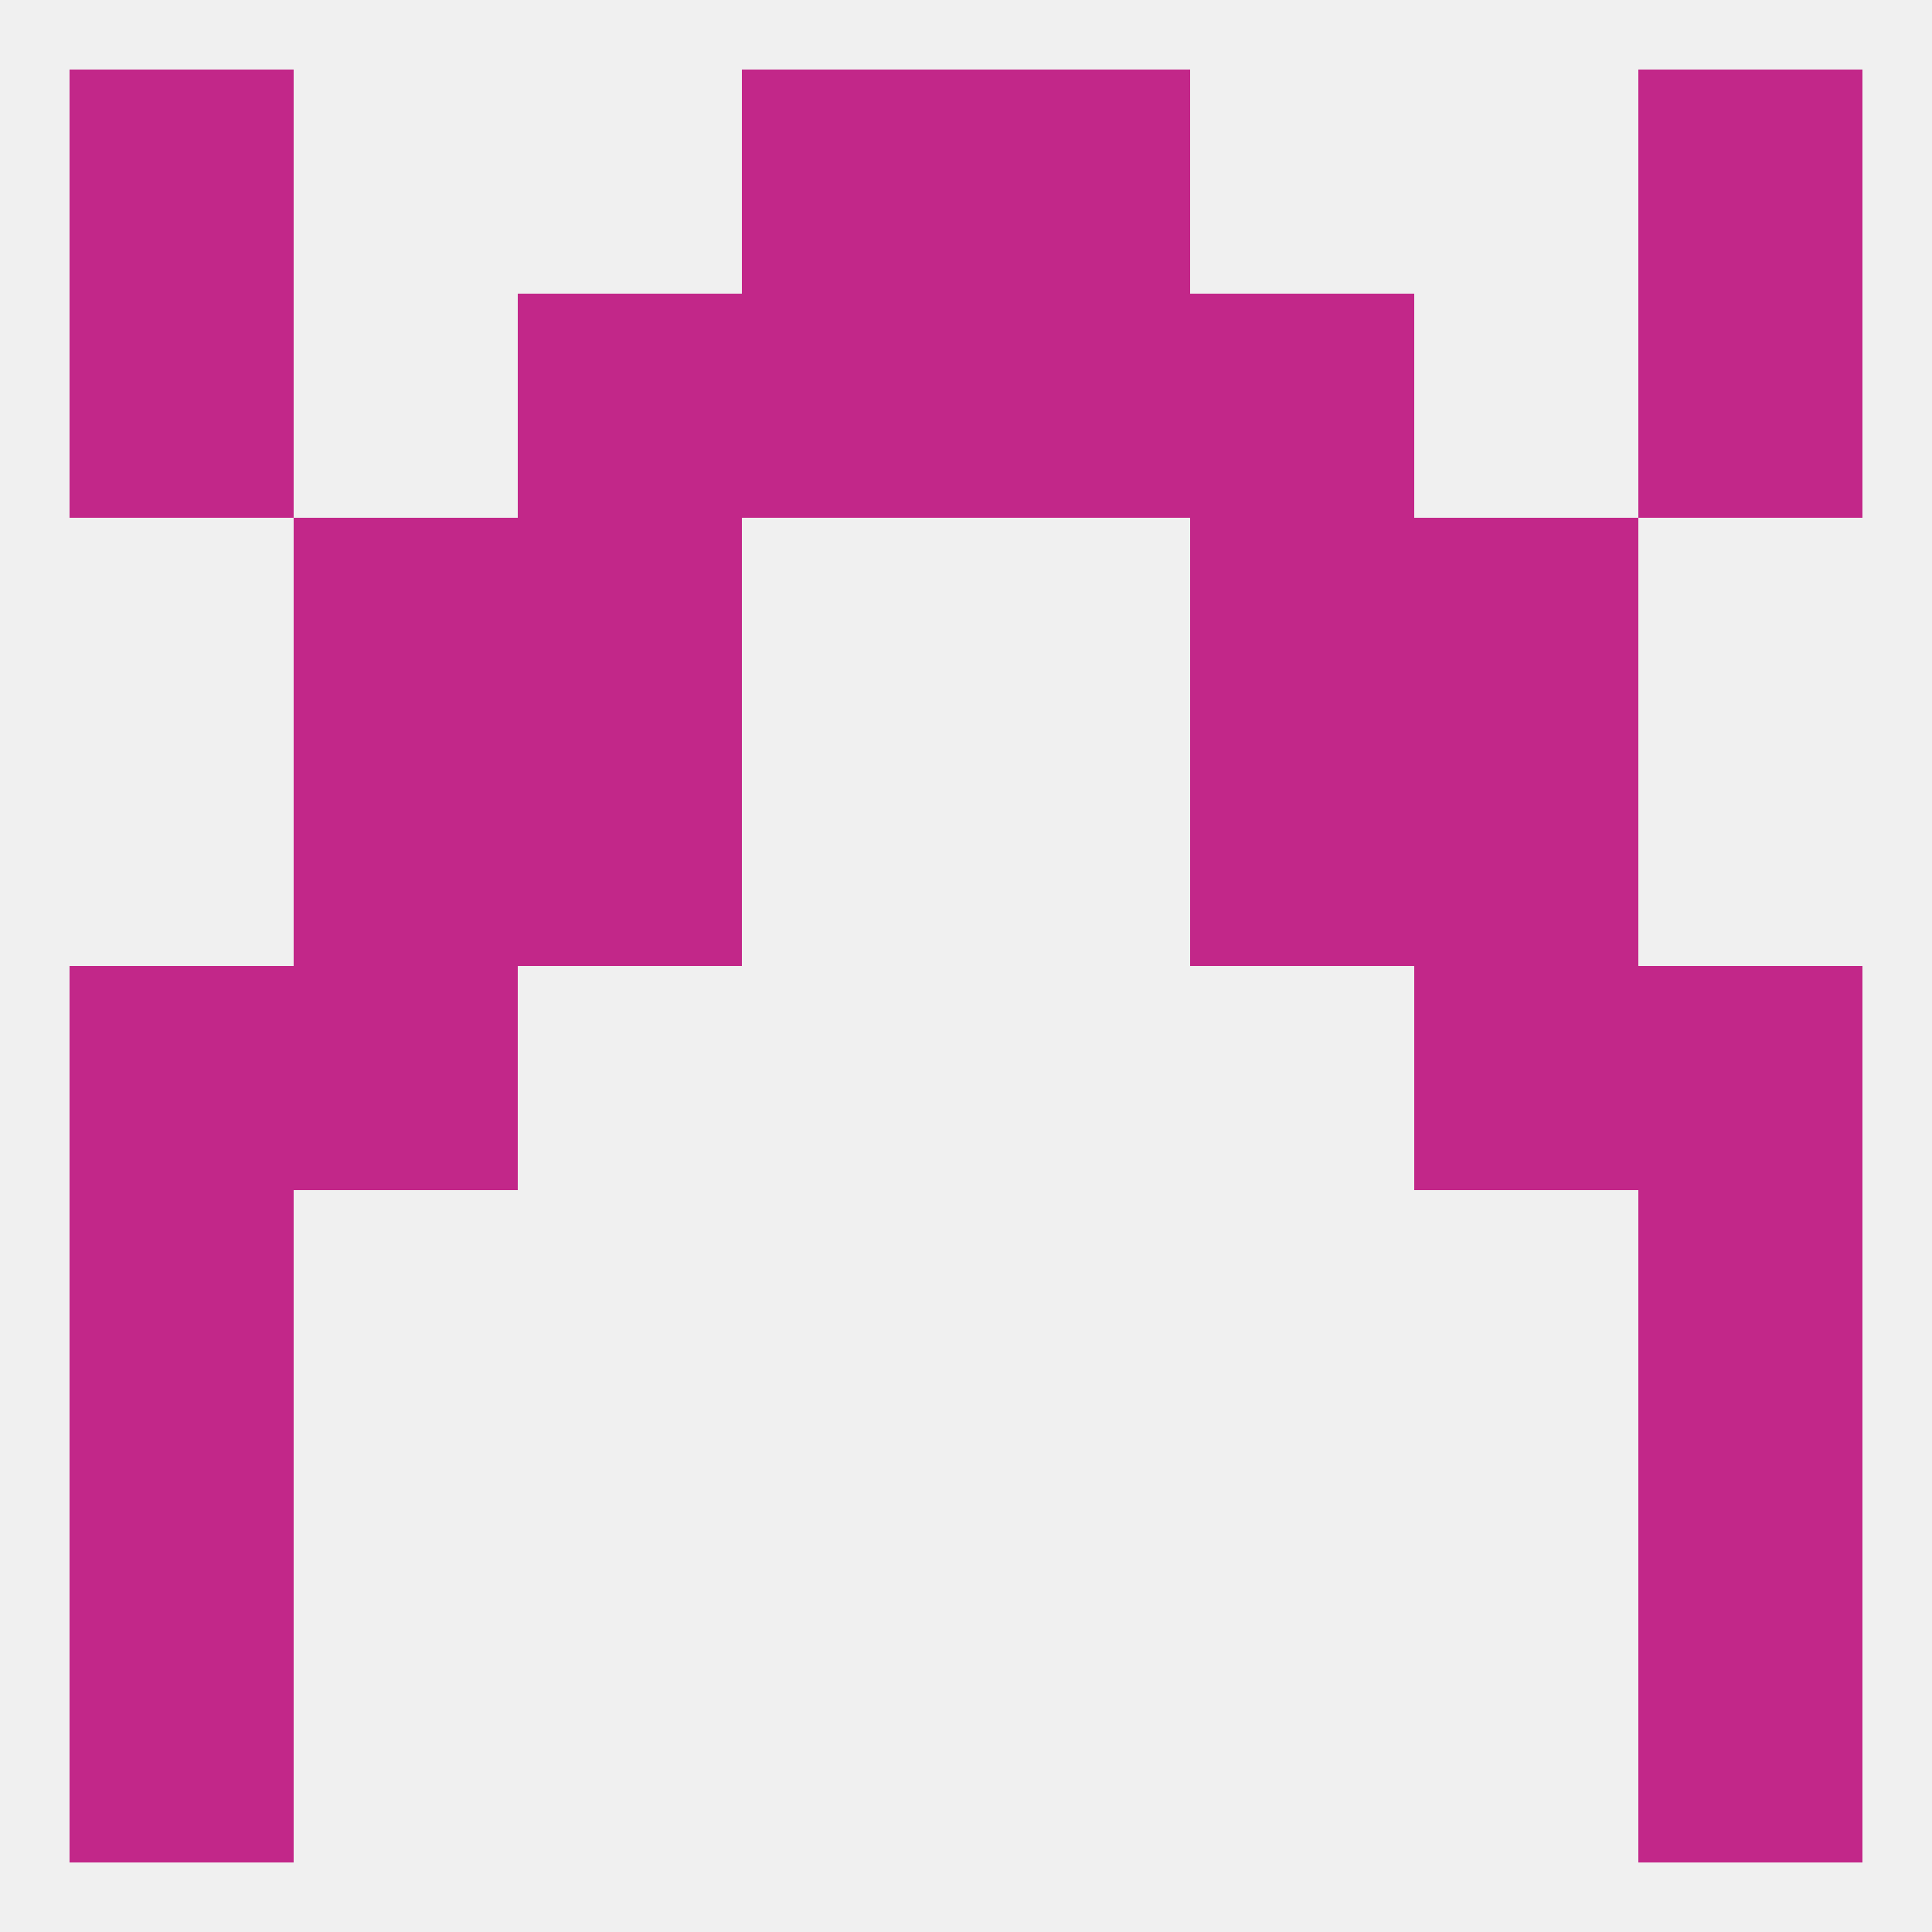 
<!--   <?xml version="1.0"?> -->
<svg version="1.1" baseprofile="full" xmlns="http://www.w3.org/2000/svg" xmlns:xlink="http://www.w3.org/1999/xlink" xmlns:ev="http://www.w3.org/2001/xml-events" width="250" height="250" viewBox="0 0 250 250" >
	<rect width="100%" height="100%" fill="rgba(240,240,240,255)"/>

	<rect x="67" y="96" width="29" height="29" fill="rgba(194,39,137,255)"/>
	<rect x="154" y="96" width="29" height="29" fill="rgba(194,39,137,255)"/>
	<rect x="38" y="96" width="29" height="29" fill="rgba(194,39,137,255)"/>
	<rect x="183" y="96" width="29" height="29" fill="rgba(194,39,137,255)"/>
	<rect x="9" y="125" width="29" height="29" fill="rgba(194,39,137,255)"/>
	<rect x="212" y="125" width="29" height="29" fill="rgba(194,39,137,255)"/>
	<rect x="38" y="125" width="29" height="29" fill="rgba(194,39,137,255)"/>
	<rect x="183" y="125" width="29" height="29" fill="rgba(194,39,137,255)"/>
	<rect x="9" y="154" width="29" height="29" fill="rgba(194,39,137,255)"/>
	<rect x="212" y="154" width="29" height="29" fill="rgba(194,39,137,255)"/>
	<rect x="9" y="183" width="29" height="29" fill="rgba(194,39,137,255)"/>
	<rect x="212" y="183" width="29" height="29" fill="rgba(194,39,137,255)"/>
	<rect x="9" y="212" width="29" height="29" fill="rgba(194,39,137,255)"/>
	<rect x="212" y="212" width="29" height="29" fill="rgba(194,39,137,255)"/>
	<rect x="125" y="9" width="29" height="29" fill="rgba(194,39,137,255)"/>
	<rect x="9" y="9" width="29" height="29" fill="rgba(194,39,137,255)"/>
	<rect x="212" y="9" width="29" height="29" fill="rgba(194,39,137,255)"/>
	<rect x="96" y="9" width="29" height="29" fill="rgba(194,39,137,255)"/>
	<rect x="212" y="38" width="29" height="29" fill="rgba(194,39,137,255)"/>
	<rect x="96" y="38" width="29" height="29" fill="rgba(194,39,137,255)"/>
	<rect x="125" y="38" width="29" height="29" fill="rgba(194,39,137,255)"/>
	<rect x="67" y="38" width="29" height="29" fill="rgba(194,39,137,255)"/>
	<rect x="154" y="38" width="29" height="29" fill="rgba(194,39,137,255)"/>
	<rect x="9" y="38" width="29" height="29" fill="rgba(194,39,137,255)"/>
	<rect x="38" y="67" width="29" height="29" fill="rgba(194,39,137,255)"/>
	<rect x="183" y="67" width="29" height="29" fill="rgba(194,39,137,255)"/>
	<rect x="67" y="67" width="29" height="29" fill="rgba(194,39,137,255)"/>
	<rect x="154" y="67" width="29" height="29" fill="rgba(194,39,137,255)"/>
</svg>
